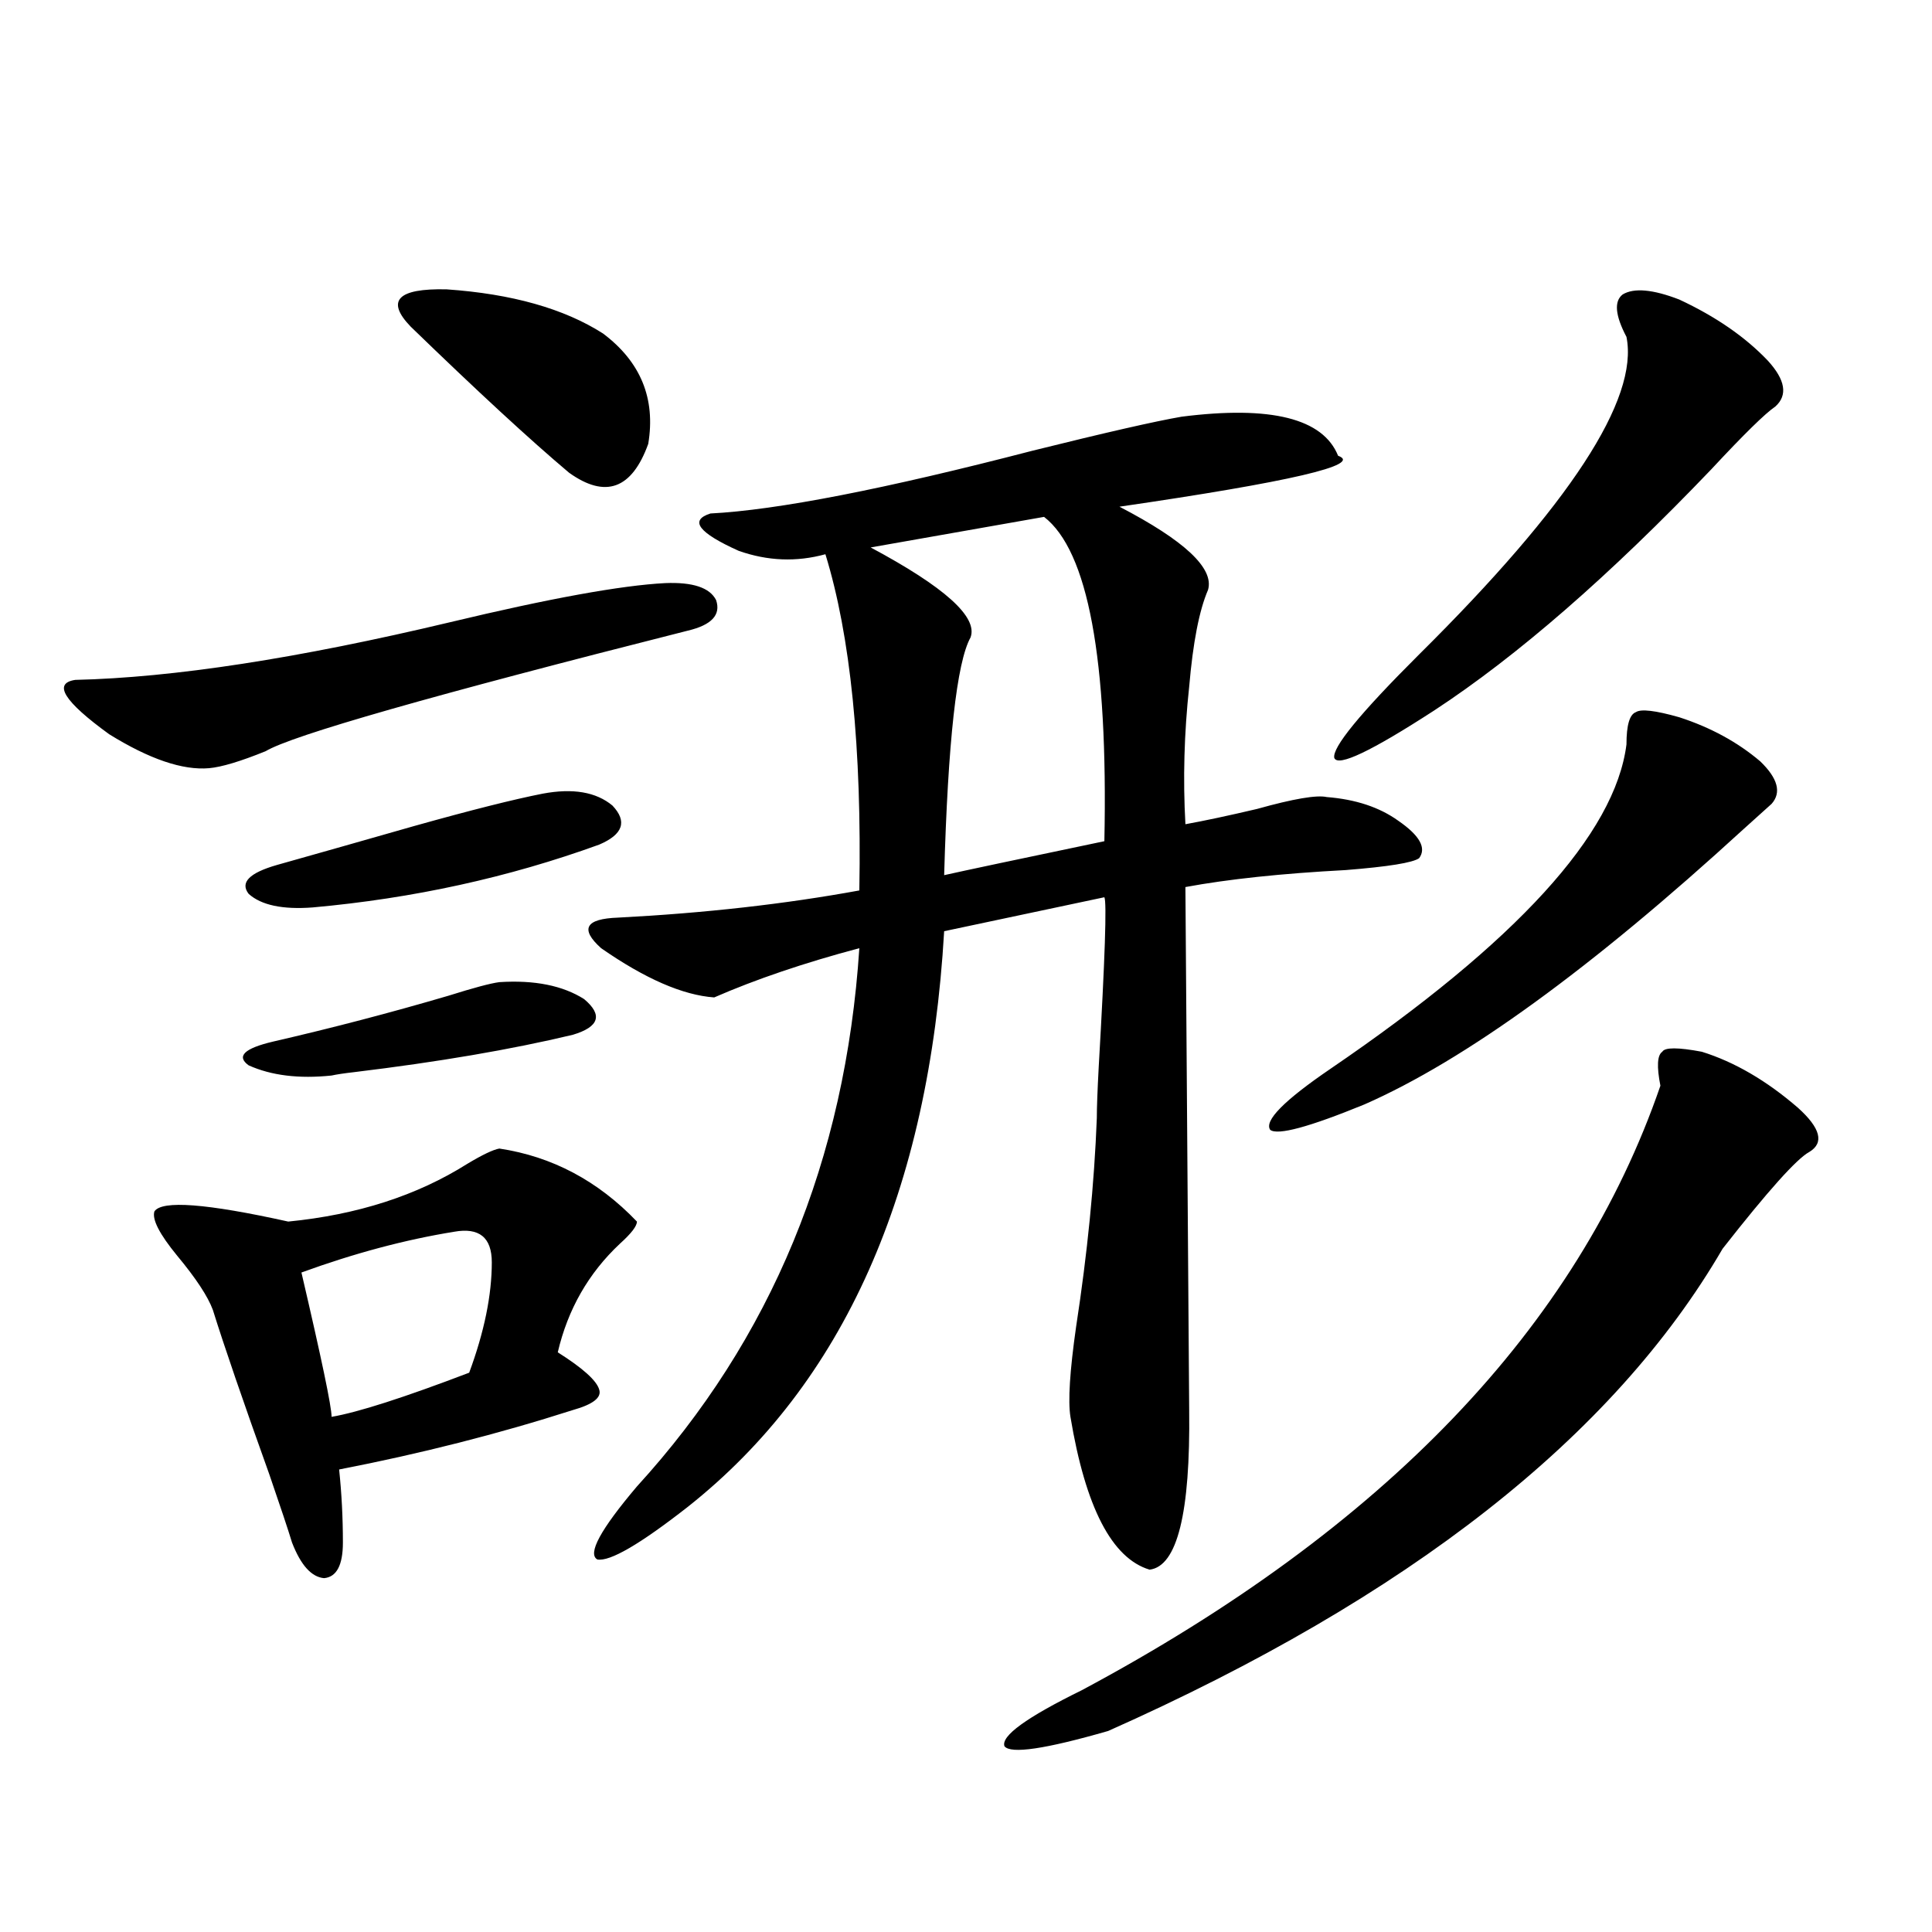 <?xml version="1.0" encoding="utf-8"?>
<!-- Generator: Adobe Illustrator 16.0.0, SVG Export Plug-In . SVG Version: 6.00 Build 0)  -->
<!DOCTYPE svg PUBLIC "-//W3C//DTD SVG 1.1//EN" "http://www.w3.org/Graphics/SVG/1.1/DTD/svg11.dtd">
<svg version="1.1" id="图层_1" xmlns="http://www.w3.org/2000/svg" xmlns:xlink="http://www.w3.org/1999/xlink" x="0px" y="0px"
	 width="1000px" height="1000px" viewBox="0 0 1000 1000" enable-background="new 0 0 1000 1000" xml:space="preserve">
<path d="M344.309,301.813c14.299-0.577,23.079,2.349,26.341,8.789c2.592,7.622-2.286,12.896-14.634,15.82
	c-132.039,33.398-204.873,54.204-218.531,62.402c-13.018,5.273-22.773,8.212-29.268,8.789c-13.658,1.181-30.898-4.683-51.706-17.578
	c-23.414-16.987-29.268-26.367-17.561-28.125c50.73-1.167,115.439-11.124,194.142-29.883
	C284.463,309.723,321.535,302.993,344.309,301.813z M258.457,594.488c27.316,4.106,51.051,16.699,71.218,37.793
	c0,2.349-2.927,6.152-8.78,11.426c-16.265,15.243-26.996,33.989-32.194,56.25c13.003,8.212,20.152,14.653,21.463,19.336
	c1.296,4.106-3.262,7.622-13.658,10.547c-38.383,12.305-78.702,22.563-120.973,30.762c1.296,12.305,1.951,24.911,1.951,37.793
	c0,11.728-3.262,17.88-9.756,18.457c-6.509-0.577-12.042-6.729-16.585-18.457c-1.951-6.44-5.854-18.155-11.707-35.156
	c-13.658-38.081-23.414-66.495-29.268-85.254c-2.606-7.031-8.78-16.397-18.536-28.125c-9.115-11.124-13.018-18.745-11.707-22.852
	c3.902-5.851,26.981-4.093,69.267,5.273c35.762-3.516,66.66-13.472,92.681-29.883C249.677,597.716,255.195,595.079,258.457,594.488z
	 M258.457,508.355c18.201-1.167,32.835,1.758,43.901,8.789c9.756,8.212,7.805,14.364-5.854,18.457
	c-31.874,7.622-69.602,14.063-113.168,19.336c-5.213,0.591-9.115,1.181-11.707,1.758c-16.92,1.758-31.219,0-42.926-5.273
	c-6.509-4.683-2.286-8.789,12.683-12.305c30.563-7.031,60.807-14.941,90.729-23.73C245.119,511.294,253.899,508.946,258.457,508.355
	z M280.896,410.797c15.609-2.925,27.637-0.879,36.097,6.152c7.805,8.212,5.519,14.941-6.829,20.215
	c-46.828,17.001-96.263,27.837-148.289,32.52c-15.609,1.181-26.676-1.167-33.17-7.031c-4.558-5.851,0.32-10.835,14.634-14.941
	c20.808-5.851,44.542-12.593,71.218-20.215C243.823,419.298,265.927,413.735,280.896,410.797z M235.043,637.555
	c-25.365,4.106-51.706,11.138-79.022,21.094c10.396,44.536,15.609,69.434,15.609,74.707c13.658-2.335,37.393-9.956,71.218-22.852
	c7.805-21.094,11.707-40.128,11.707-57.129C254.555,640.493,248.046,635.22,235.043,637.555z M212.604,169.098
	c-13.018-13.473-6.829-19.913,18.536-19.336c33.811,2.348,60.807,9.97,80.974,22.852c19.512,14.652,27.316,33.7,23.414,57.129
	c-8.46,23.441-22.118,28.427-40.975,14.941C274.387,227.695,247.07,202.496,212.604,169.098z M611.619,215.68
	c46.173-5.851,73.169,0.879,80.974,20.215c13.003,4.696-24.725,13.485-113.168,26.367c33.811,17.578,49.1,31.942,45.853,43.066
	c-4.558,10.547-7.805,27.246-9.756,50.098c-2.606,24.032-3.262,47.763-1.951,71.191c9.756-1.758,22.104-4.395,37.072-7.91
	c18.856-5.273,30.884-7.319,36.097-6.152c14.954,1.181,27.316,5.273,37.072,12.305c11.052,7.622,14.634,14.063,10.731,19.336
	c-3.262,2.349-15.944,4.395-38.048,6.152c-33.17,1.758-60.821,4.696-82.925,8.789c1.296,175.204,1.951,265.43,1.951,270.703
	c0.641,53.325-6.188,80.859-20.487,82.617c-19.512-5.851-33.17-32.218-40.975-79.102c-1.311-8.198-0.335-23.73,2.927-46.582
	c5.854-38.081,9.421-74.116,10.731-108.105c0-5.273,0.32-14.063,0.976-26.367c3.247-56.25,4.223-85.542,2.927-87.891l-82.925,17.578
	c-7.805,134.774-52.041,234.091-132.68,297.949c-24.725,19.336-40.334,28.427-46.828,27.246
	c-5.213-2.925,1.616-15.519,20.487-37.793c69.587-76.163,107.955-169.038,115.119-278.613c-28.627,7.622-53.657,16.122-75.12,25.488
	c-16.265-1.167-35.776-9.668-58.535-25.488c-11.066-9.956-8.14-15.229,8.78-15.82c44.877-2.335,86.492-7.031,124.875-14.063
	c1.296-73.828-4.558-131.836-17.561-174.023c-14.969,4.106-29.923,3.516-44.877-1.758c-20.822-9.366-25.7-15.82-14.634-19.336
	c34.466-1.758,90.074-12.594,166.825-32.52C572.261,223.892,597.961,218.027,611.619,215.68z M540.401,267.535l-89.754,15.82
	c38.368,20.517,55.608,36.035,51.706,46.582c-7.164,12.896-11.707,53.915-13.658,123.047c10.396-2.335,38.048-8.198,82.925-17.578
	C573.571,341.075,563.16,285.113,540.401,267.535z M880.881,544.391c16.905,5.273,33.49,14.941,49.755,29.004
	c11.707,10.547,13.658,18.169,5.854,22.852c-6.509,3.516-21.463,20.215-44.877,50.098
	c-56.584,97.271-162.603,180.464-318.041,249.609c-32.529,9.366-50.41,12.003-53.657,7.91c-1.951-5.273,11.372-14.941,39.999-29.004
	c156.734-83.784,256.579-188.086,299.505-312.891c-1.951-9.956-1.631-15.82,0.976-17.578
	C861.689,542.056,868.519,542.056,880.881,544.391z M869.174,371.246c16.25,5.273,30.243,12.896,41.95,22.852
	c9.101,8.789,11.052,16.122,5.854,21.973c-2.606,2.349-7.484,6.743-14.634,13.184c-78.702,72.07-144.066,119.531-196.093,142.383
	c-28.627,11.728-44.877,16.122-48.779,13.184c-3.262-4.683,7.149-15.229,31.219-31.641
	c96.248-65.616,147.313-121.577,153.167-167.871c0-9.956,1.616-15.519,4.878-16.699C849.327,366.852,856.812,367.73,869.174,371.246
	z M869.174,155.035c18.856,8.789,34.146,19.336,45.853,31.641c9.101,9.97,10.396,17.88,3.902,23.73
	c-5.213,3.516-16.265,14.364-33.17,32.52c-52.682,55.083-100.485,96.68-143.411,124.805c-32.529,21.094-49.755,29.306-51.706,24.609
	c-1.311-5.273,13.323-23.14,43.901-53.613c78.047-77.344,113.809-132.125,107.314-164.355c-5.854-11.124-6.509-18.457-1.951-21.973
	C845.76,148.883,855.516,149.762,869.174,155.035z"/>
</svg>
